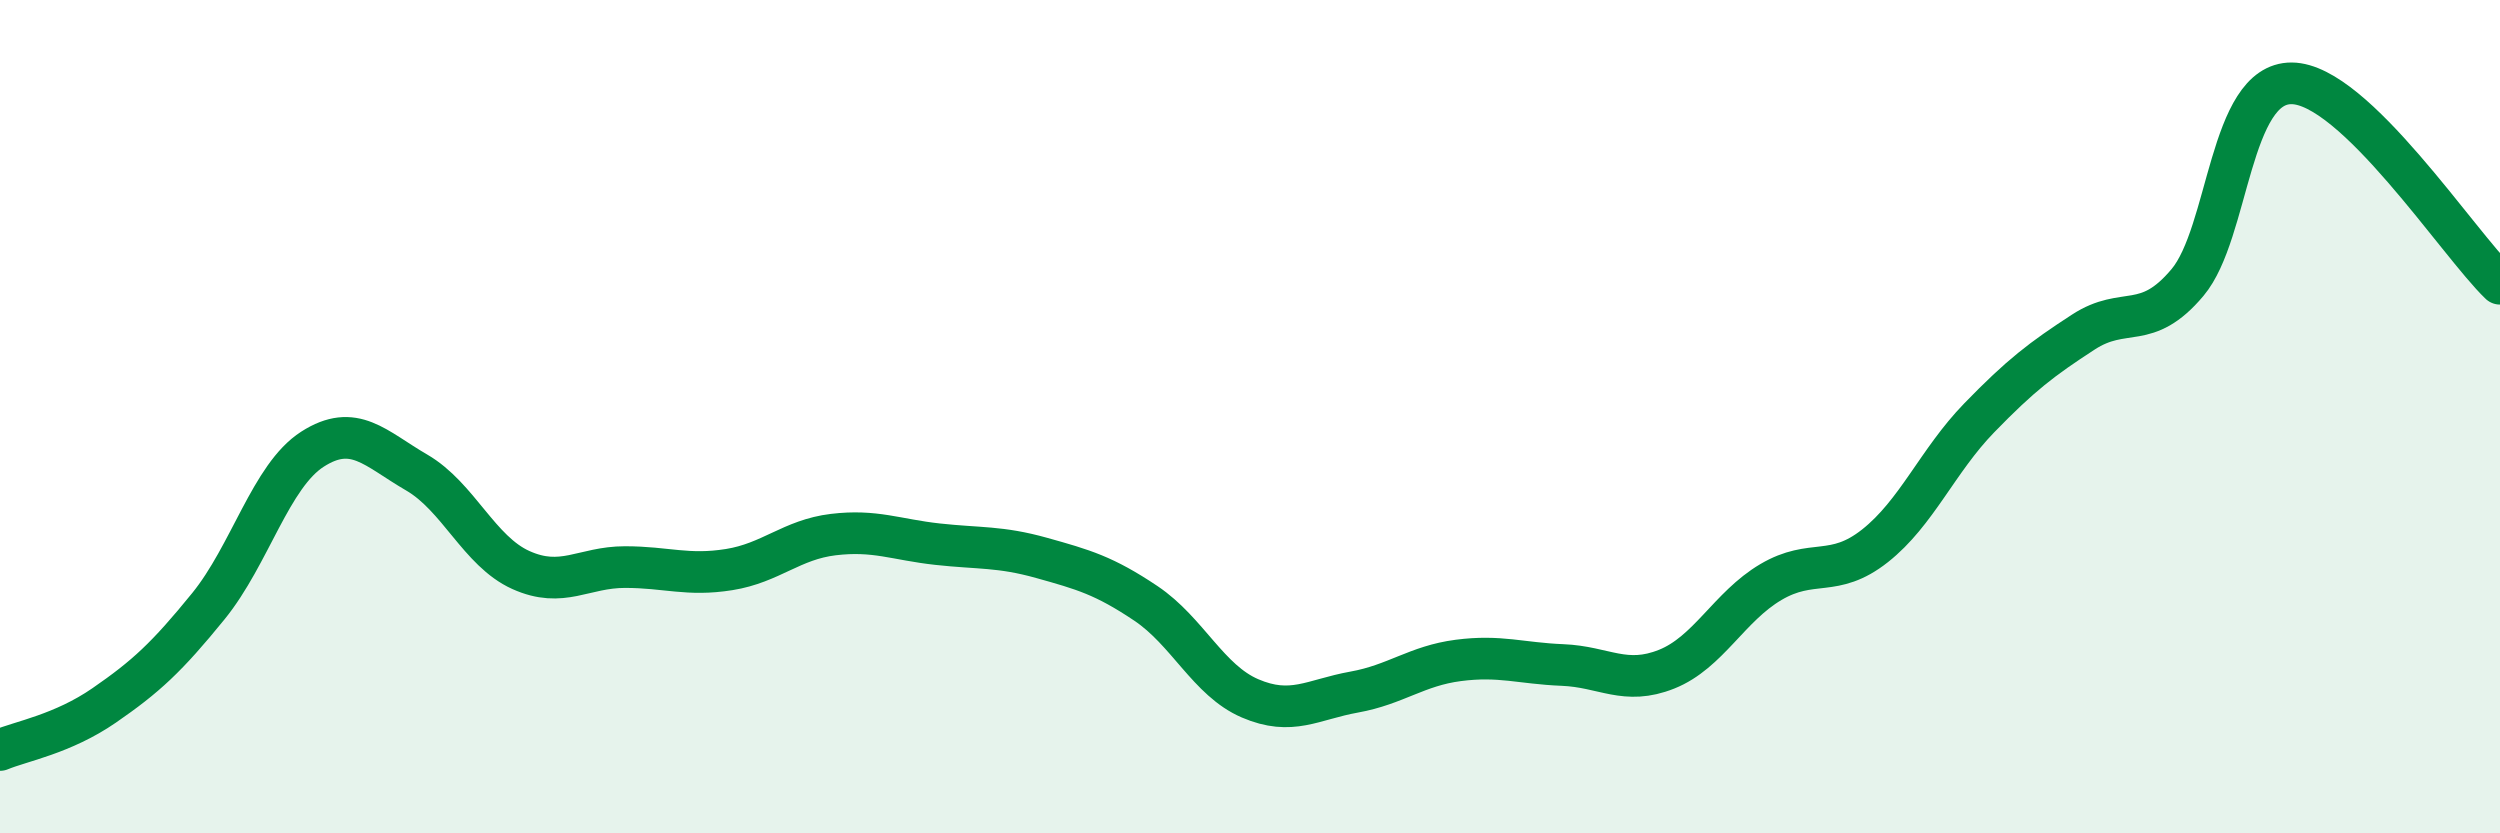 
    <svg width="60" height="20" viewBox="0 0 60 20" xmlns="http://www.w3.org/2000/svg">
      <path
        d="M 0,18 C 0.5,17.79 1.5,17.62 2.5,16.93 C 3.5,16.24 4,15.78 5,14.55 C 6,13.32 6.5,11.42 7.5,10.78 C 8.5,10.14 9,10.76 10,11.34 C 11,11.92 11.5,13.23 12.5,13.68 C 13.5,14.13 14,13.61 15,13.61 C 16,13.61 16.5,13.83 17.5,13.67 C 18.5,13.51 19,12.95 20,12.83 C 21,12.71 21.5,12.95 22.5,13.06 C 23.5,13.17 24,13.11 25,13.39 C 26,13.67 26.5,13.81 27.5,14.48 C 28.5,15.15 29,16.33 30,16.76 C 31,17.19 31.5,16.79 32.5,16.61 C 33.5,16.43 34,15.98 35,15.85 C 36,15.72 36.5,15.92 37.5,15.96 C 38.5,16 39,16.46 40,16.06 C 41,15.66 41.5,14.56 42.5,13.97 C 43.5,13.38 44,13.89 45,13.1 C 46,12.31 46.5,11.06 47.5,10.03 C 48.5,9 49,8.62 50,7.97 C 51,7.32 51.5,7.97 52.5,6.78 C 53.5,5.59 53.5,1.99 55,2 C 56.5,2.01 59,5.85 60,6.81L60 20L0 20Z"
        fill="#008740"
        opacity="0.1"
        stroke-linecap="round"
        stroke-linejoin="round"
      />
      <path
        d="M 0,18 C 0.5,17.79 1.5,17.62 2.5,16.93 C 3.5,16.24 4,15.78 5,14.55 C 6,13.32 6.5,11.42 7.5,10.78 C 8.5,10.14 9,10.76 10,11.34 C 11,11.92 11.5,13.23 12.5,13.68 C 13.5,14.13 14,13.61 15,13.61 C 16,13.61 16.5,13.83 17.5,13.67 C 18.5,13.51 19,12.95 20,12.83 C 21,12.71 21.5,12.95 22.5,13.06 C 23.5,13.17 24,13.11 25,13.39 C 26,13.67 26.5,13.81 27.5,14.48 C 28.5,15.15 29,16.33 30,16.76 C 31,17.19 31.5,16.79 32.5,16.61 C 33.5,16.43 34,15.98 35,15.85 C 36,15.72 36.5,15.92 37.5,15.96 C 38.5,16 39,16.46 40,16.06 C 41,15.66 41.5,14.56 42.5,13.97 C 43.5,13.38 44,13.89 45,13.1 C 46,12.31 46.5,11.06 47.5,10.03 C 48.5,9 49,8.62 50,7.97 C 51,7.32 51.5,7.97 52.5,6.78 C 53.5,5.59 53.5,1.99 55,2 C 56.5,2.01 59,5.85 60,6.81"
        stroke="#008740"
        stroke-width="1"
        fill="none"
        stroke-linecap="round"
        stroke-linejoin="round"
      />
    </svg>
  